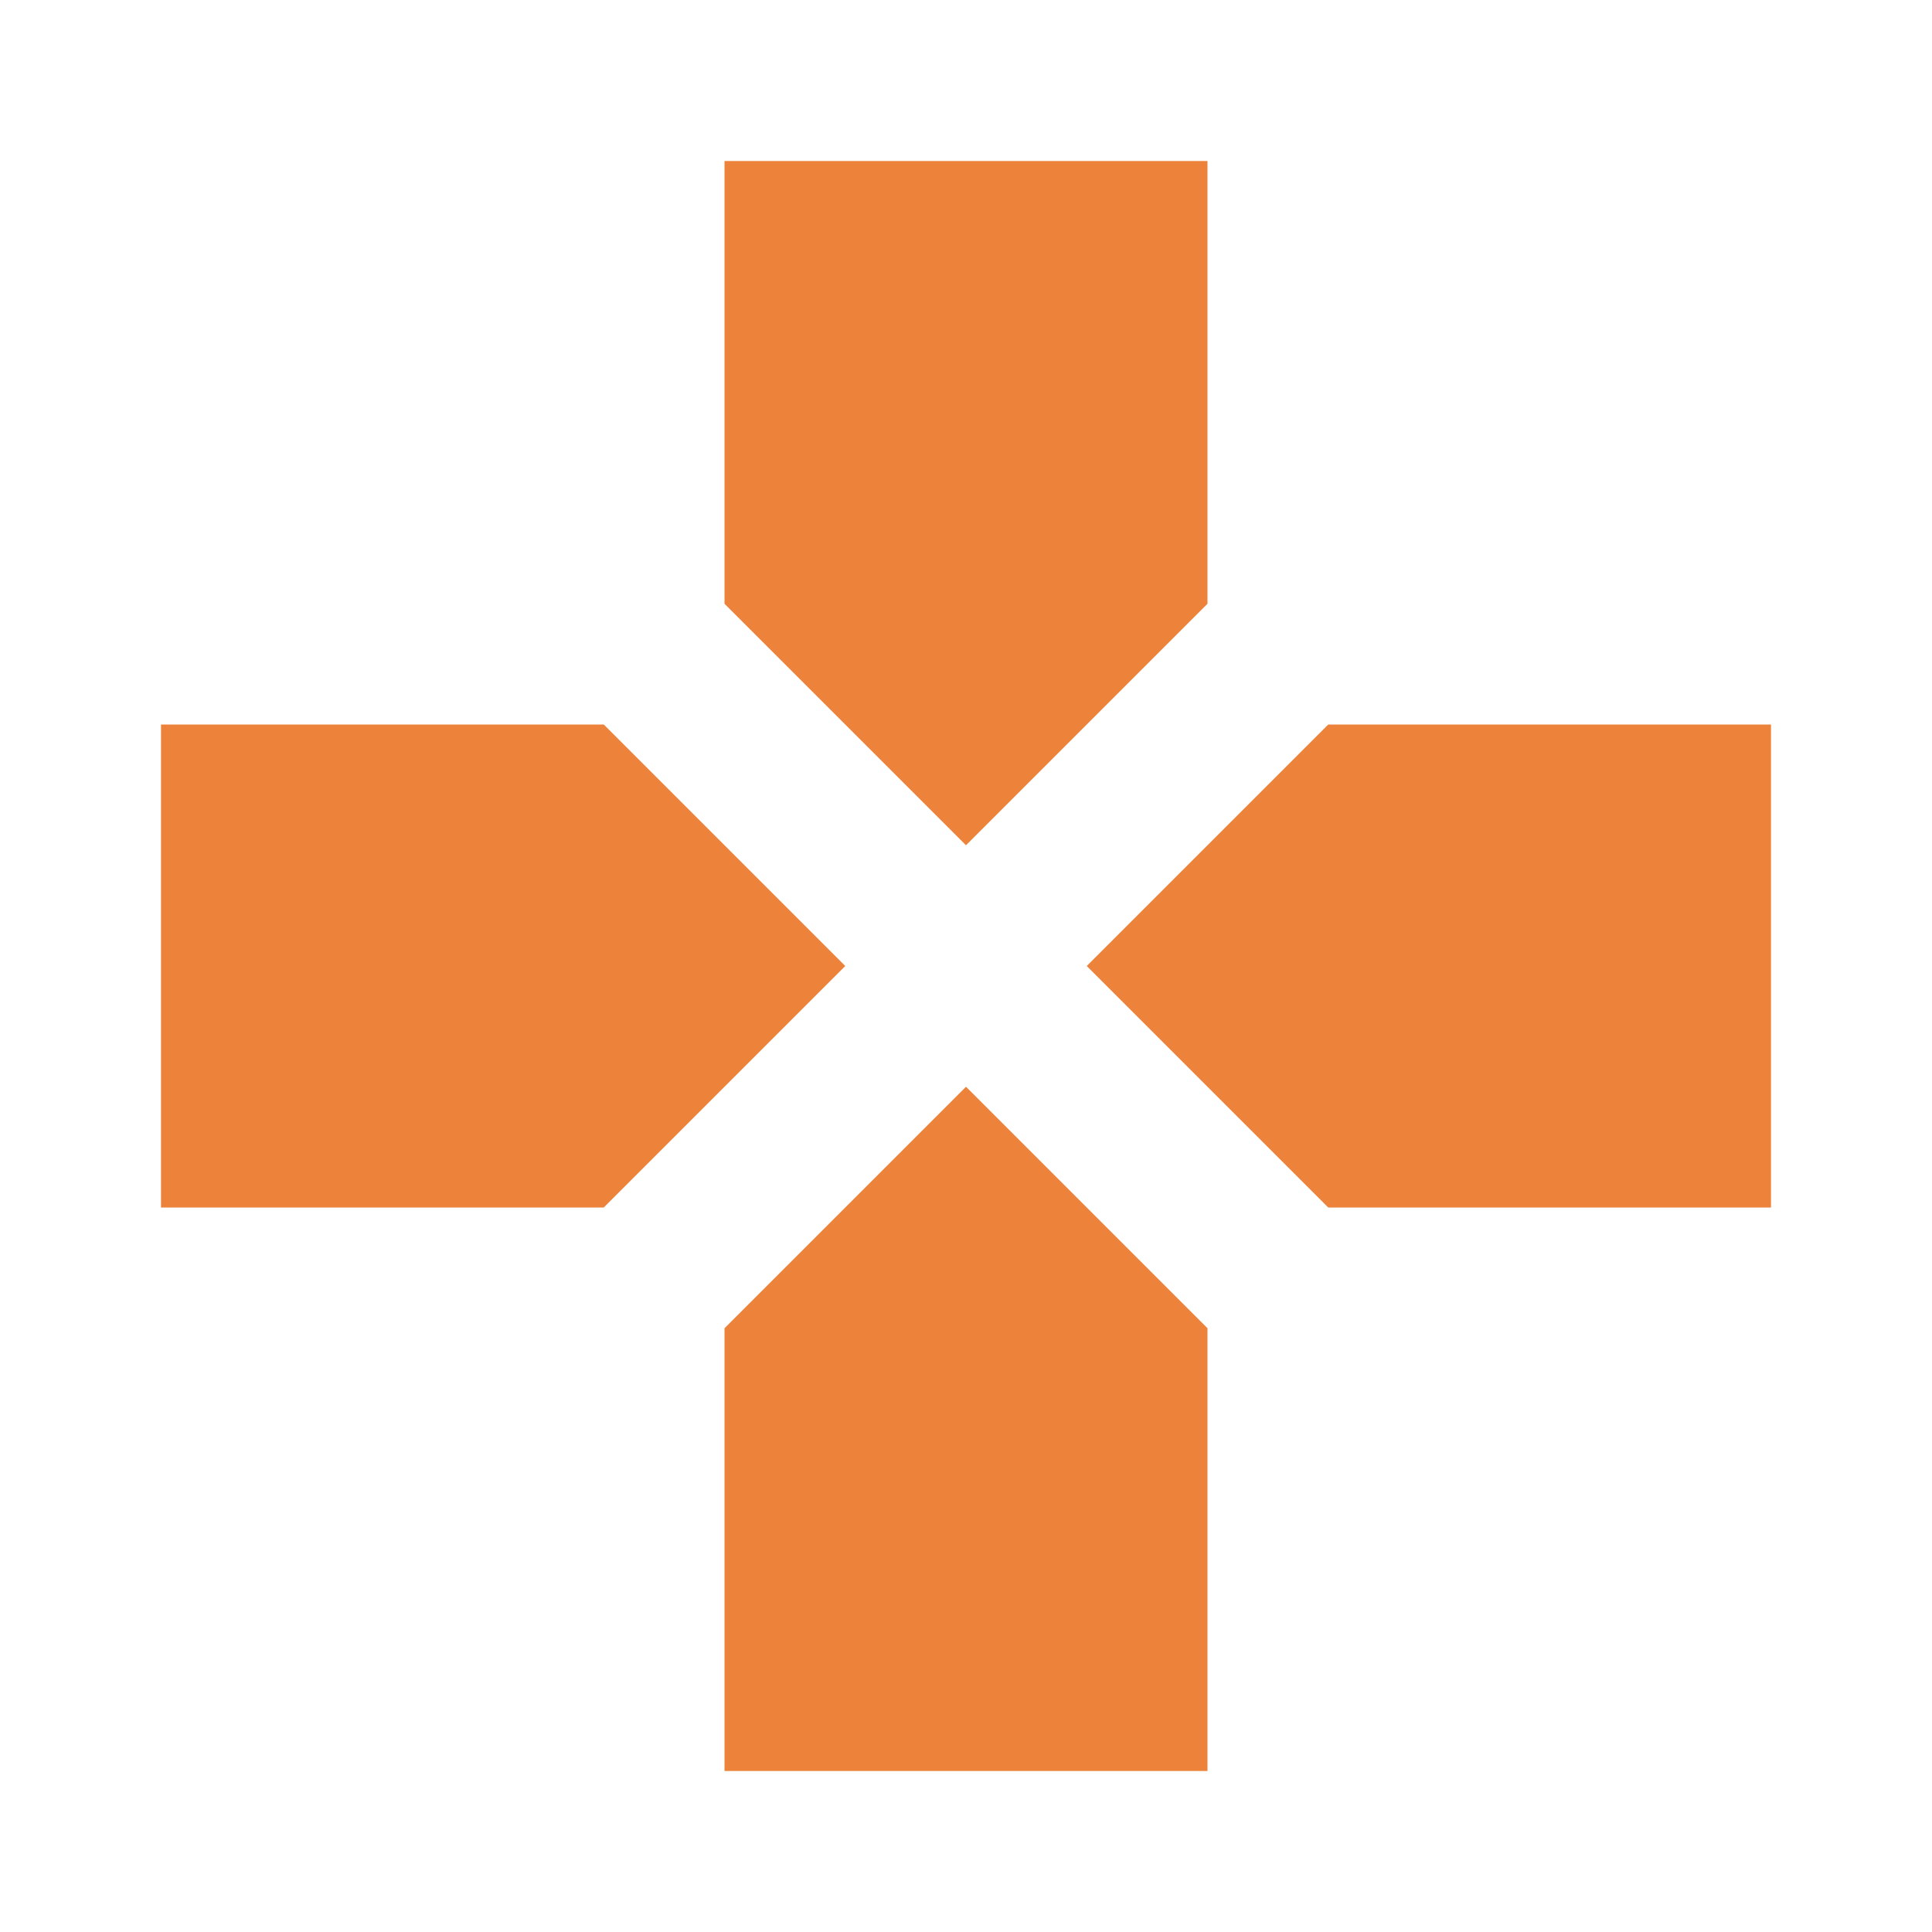 <svg xmlns="http://www.w3.org/2000/svg" class="svg-icon" viewBox="0 0 24 24" width="24" height="24" style="fill: rgb(237, 131, 59);"><path d="M15 7.5V2H9v5.5l3 3 3-3zM7.5 9H2v6h5.5l3-3-3-3zM9 16.5V22h6v-5.5l-3-3-3 3zM16.5 9l-3 3 3 3H22V9h-5.5z"></path></svg>